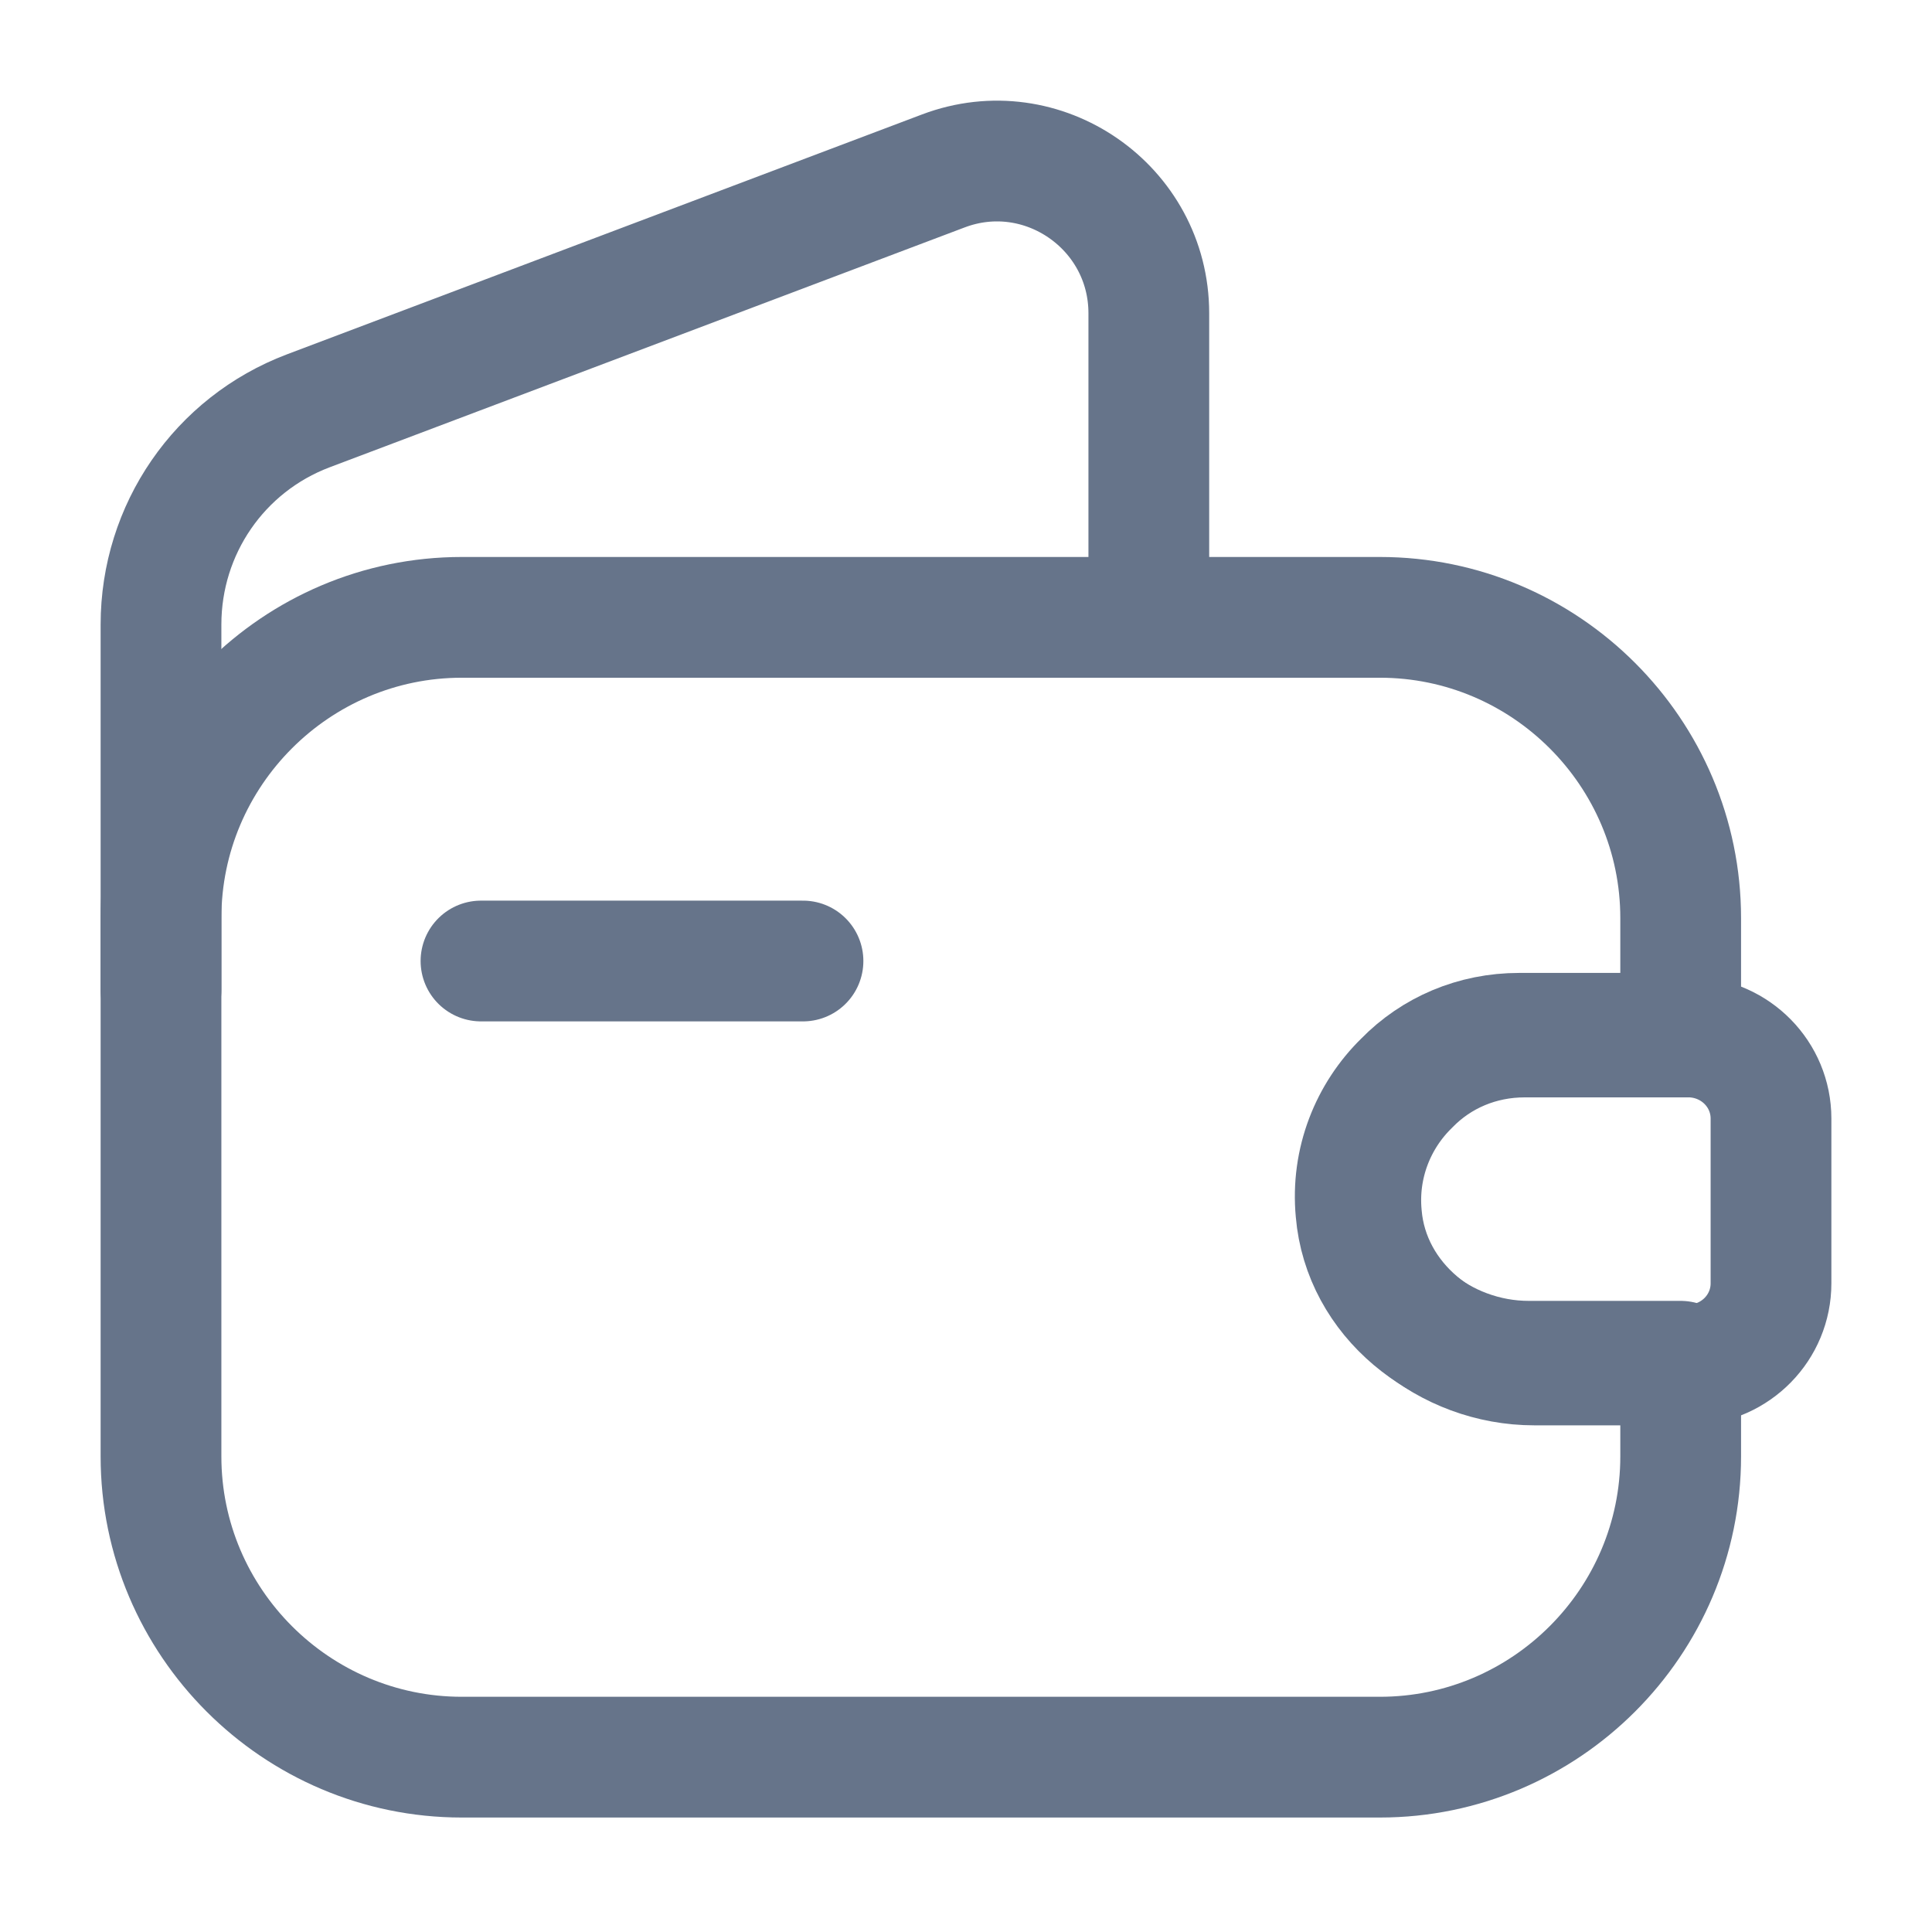<svg width="24" height="24" viewBox="0 0 24 24" fill="none" xmlns="http://www.w3.org/2000/svg">
    <path
        d="M17.44 13.432C17.023 13.839 16.785 14.426 16.844 15.052C16.934 16.125 17.917 16.91 18.99 16.91H20.878V18.092C20.878 20.149 19.199 21.828 17.142 21.828H5.736C3.679 21.828 2 20.149 2 18.092V11.405C2 9.348 3.679 7.669 5.736 7.669H17.142C19.199 7.669 20.878 9.348 20.878 11.405V12.836H18.871C18.315 12.836 17.808 13.054 17.44 13.432Z"
        stroke="#66748A" stroke-width="1.5" stroke-linecap="round" stroke-linejoin="round" />
    <path
        d="M2 12.298V7.758C2 6.575 2.725 5.522 3.828 5.104L11.717 2.124C12.949 1.657 14.271 2.571 14.271 3.892V7.668"
        stroke="#66748A" stroke-width="1.5" stroke-linecap="round" stroke-linejoin="round" />
    <path
        d="M22 13.895V15.942C22 16.489 21.563 16.936 21.007 16.956H19.059C17.986 16.956 17.003 16.171 16.913 15.098C16.854 14.472 17.092 13.885 17.509 13.478C17.877 13.1 18.384 12.882 18.94 12.882H21.007C21.563 12.902 22 13.349 22 13.895Z"
        stroke="#66748A" stroke-width="1.5" stroke-linecap="round" stroke-linejoin="round" />
    <path d="M5.975 11.938H9.975" stroke="#66748A" stroke-width="1.5" stroke-linecap="round"
        stroke-linejoin="round" />
</svg>
    